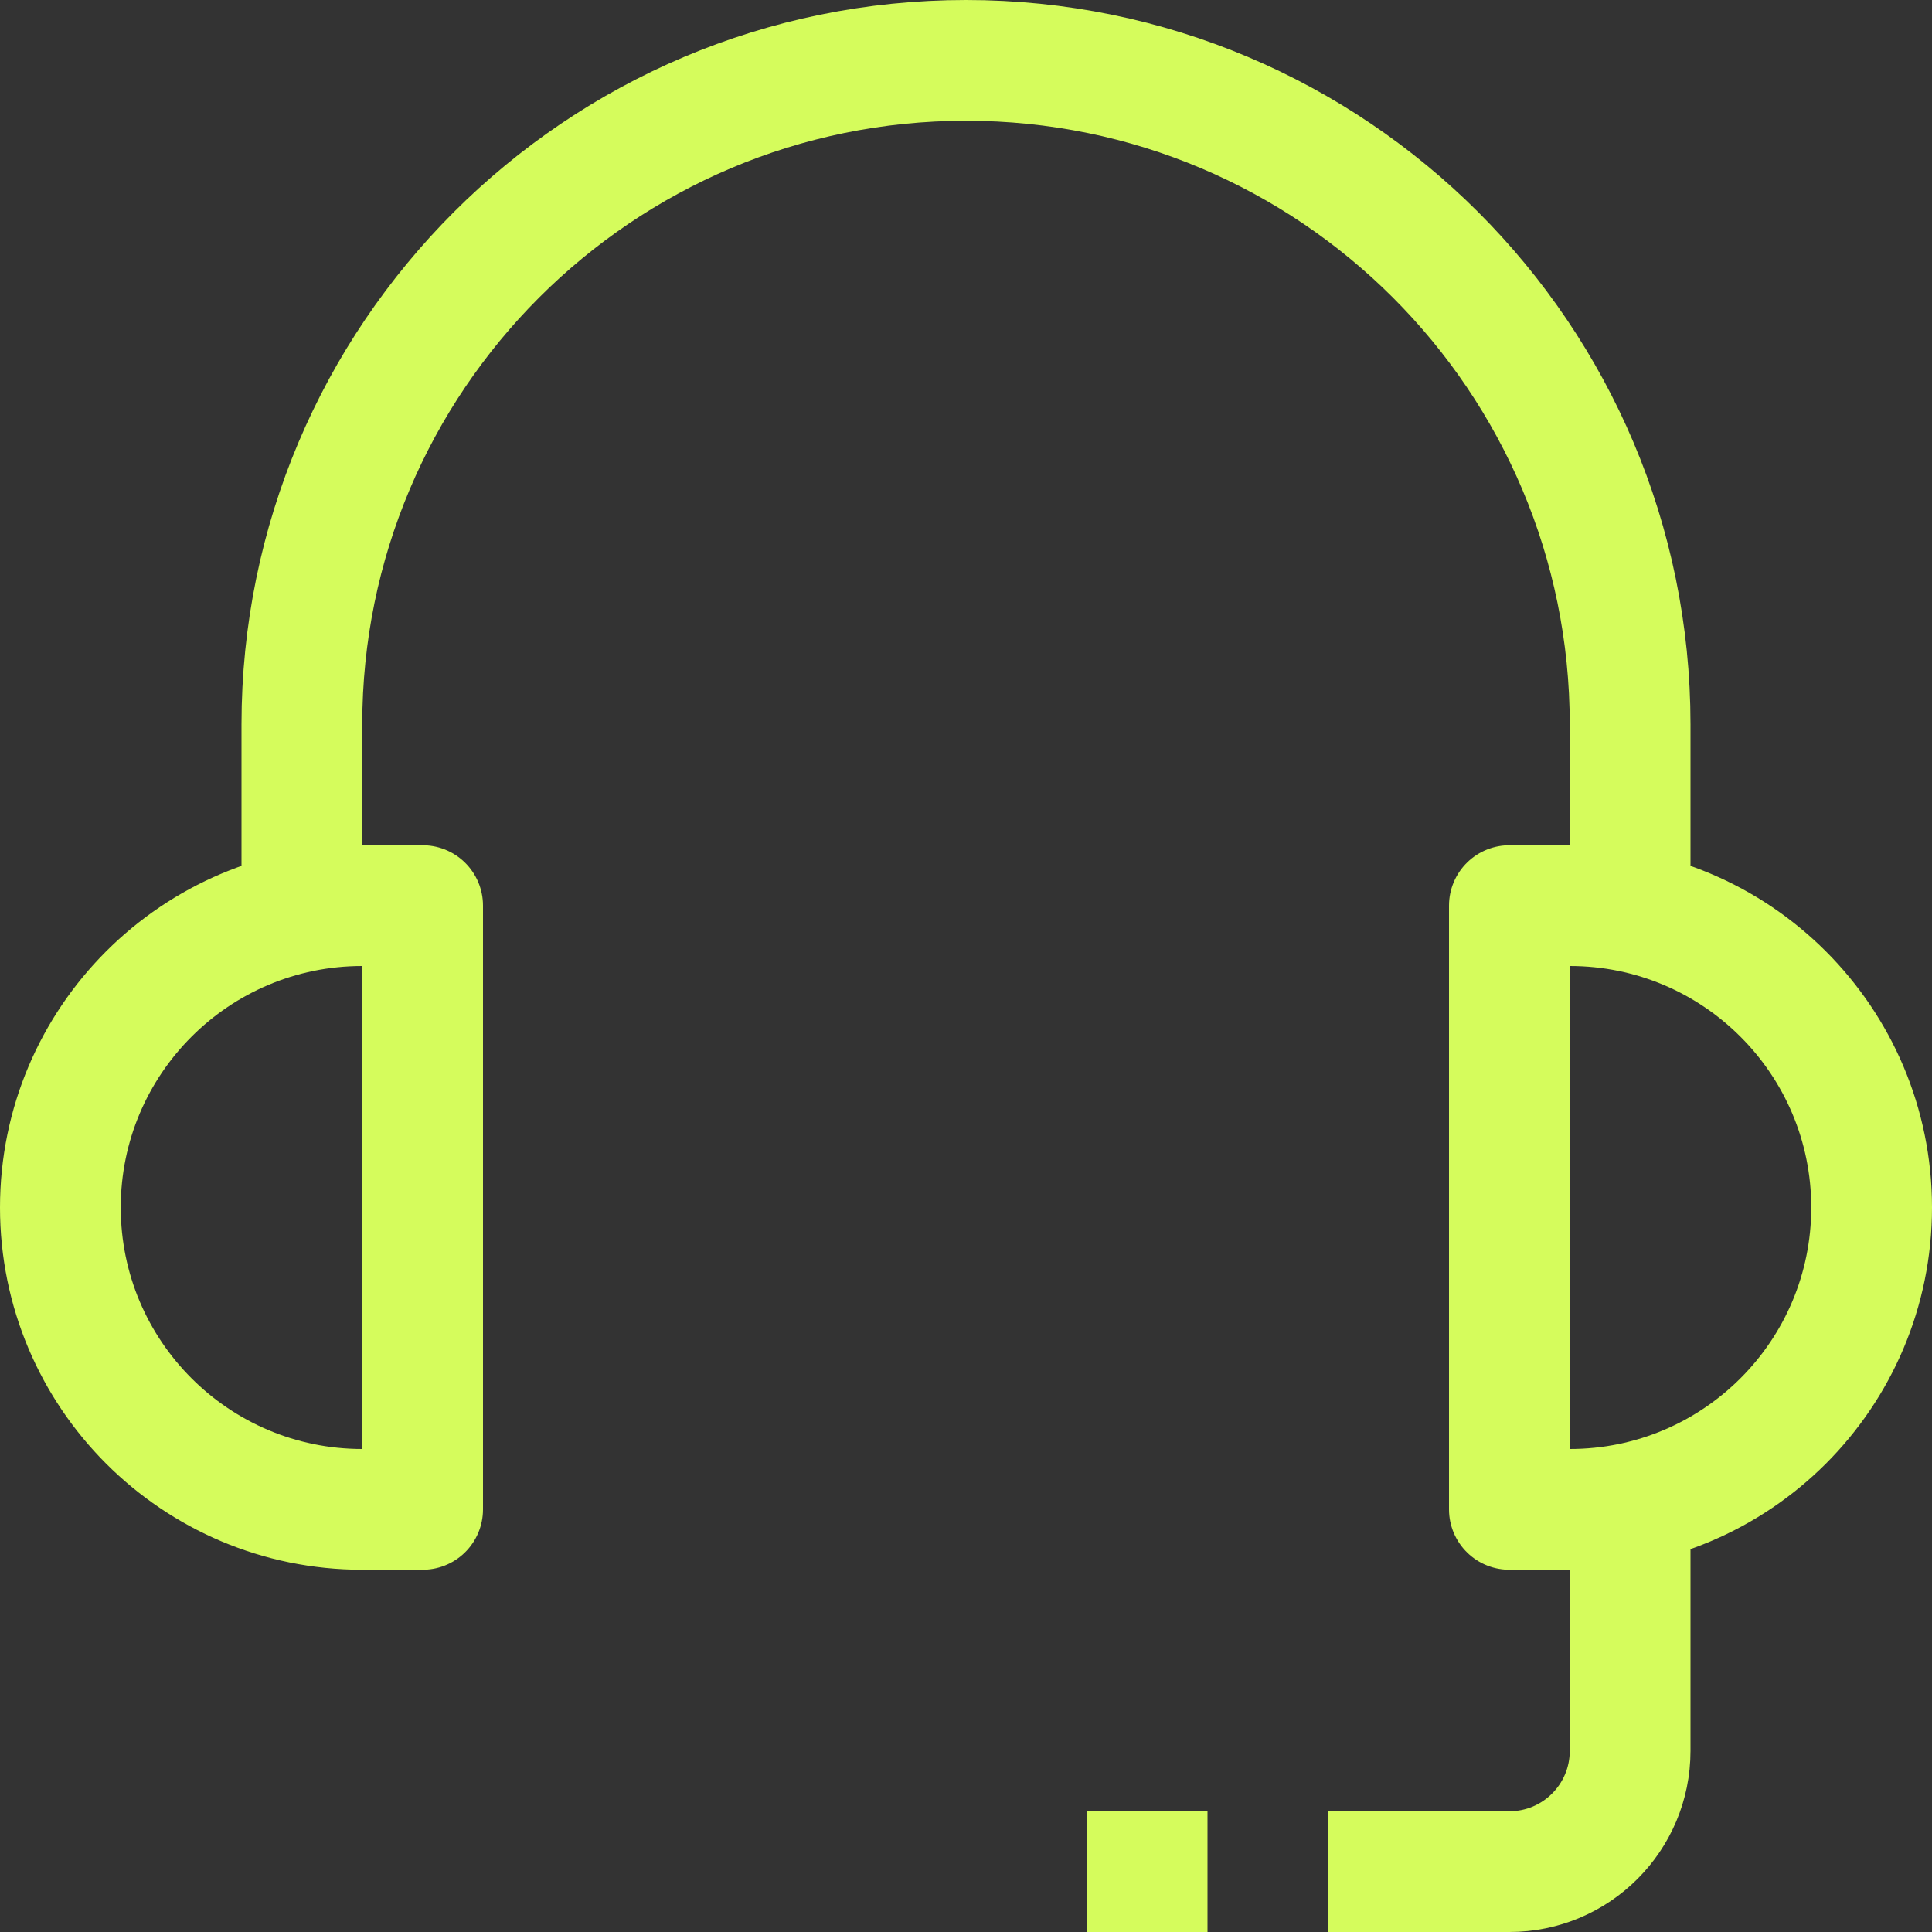 <svg enable-background="new 0 0 32 32" id="Stock_cut" version="1.1" viewBox="0 0 32 32" xml:space="preserve" xmlns="http://www.w3.org/2000/svg" xmlns:xlink="http://www.w3.org/1999/xlink"><rect x="0" y="0" width="32" height="32" fill="#333333" stroke="none"/><desc></desc><g><path d="M7,25H6   c-2.761,0-5-2.239-5-5v0c0-2.761,2.239-5,5-5h1V25z" fill="none" stroke="#d5fc5c" stroke-linejoin="round" stroke-miterlimit="10" stroke-width="2px" stroke-linecap="butt" original-stroke="#0190fc"></path><path d="M26,25h-1V15h1   c2.761,0,5,2.239,5,5v0C31,22.761,28.761,25,26,25z" fill="none" stroke="#d5fc5c" stroke-linejoin="round" stroke-miterlimit="10" stroke-width="2px" stroke-linecap="butt" original-stroke="#0190fc"></path><path d="M5,15v-3   C5,5.925,9.925,1,16,1h0c6.075,0,11,4.925,11,11v3" fill="none" stroke="#d5fc5c" stroke-linejoin="round" stroke-miterlimit="10" stroke-width="2px" stroke-linecap="butt" original-stroke="#0190fc"></path><path d="M27,25v4   c0,1.105-0.895,2-2,2h-3" fill="none" stroke="#d5fc5c" stroke-linejoin="round" stroke-miterlimit="10" stroke-width="2px" stroke-linecap="butt" original-stroke="#0190fc"></path><line fill="none" stroke="#d5fc5c" stroke-linejoin="round" stroke-miterlimit="10" stroke-width="2px" x1="18" x2="20" y1="31" y2="31" stroke-linecap="butt" original-stroke="#0190fc"></line></g></svg>